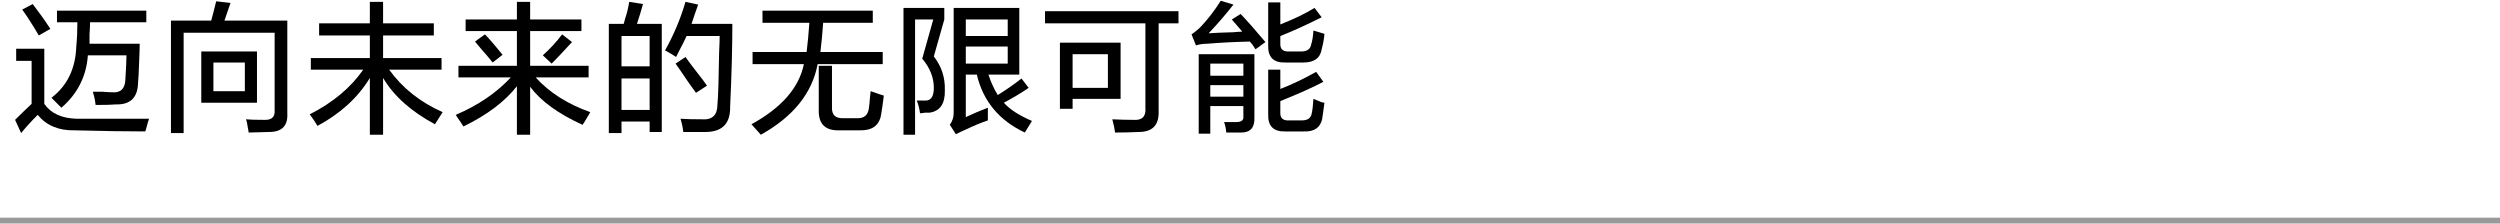 <?xml version="1.0" encoding="UTF-8"?>
<svg width="425px" height="38px" viewBox="0 0 425 38" version="1.1" xmlns="http://www.w3.org/2000/svg" xmlns:xlink="http://www.w3.org/1999/xlink">
    <title>T-M3-1</title>
    <g id="works" stroke="none" stroke-width="1" fill="none" fill-rule="evenodd">
        <g id="画板" transform="translate(-176, -3237)">
            <g id="T-M3-1" transform="translate(176, 3237)">
                <rect id="line" fill="#999999" fill-rule="nonzero" x="0" y="37" width="425" height="1"></rect>
                <rect id="矩形" x="406" y="0" width="19" height="38"></rect>
                <g id="迈向未来的无限可能" transform="translate(2.562, 0.125)" fill="#000000" fill-rule="nonzero">
                    <path d="M7.125,3.656 L7.125,1.688 L22.312,1.688 L22.312,3.656 L12.75,3.656 C12.75,4.156 12.719,4.844 12.656,5.719 C12.656,6.469 12.656,7 12.656,7.312 L21.188,7.312 C21.188,7.875 21.156,8.875 21.094,10.312 C21.031,12.188 20.969,13.406 20.906,13.969 C20.844,16.469 19.594,17.688 17.156,17.625 C16.469,17.688 15.312,17.719 13.688,17.719 C13.625,17.031 13.469,16.281 13.219,15.469 C13.469,15.469 14,15.469 14.812,15.469 C15.625,15.531 16.188,15.562 16.5,15.562 C17.938,15.688 18.688,14.969 18.75,13.406 C18.875,11.406 18.938,10.031 18.938,9.281 L12.375,9.281 C12.125,12.844 10.625,15.812 7.875,18.188 C7.25,17.562 6.688,17 6.188,16.5 C8.875,14.438 10.281,11.531 10.406,7.781 C10.531,6.531 10.594,5.156 10.594,3.656 L7.125,3.656 Z M1.031,22.5 L0,20.25 C0.938,19.312 1.875,18.406 2.812,17.531 L2.812,10.219 L0.188,10.219 L0.188,8.156 L4.969,8.156 L4.969,17.531 C6.094,19.156 7.938,20 10.5,20.062 C13.875,20.062 17.969,20.062 22.781,20.062 C22.656,20.375 22.5,20.906 22.312,21.656 C22.25,21.906 22.188,22.094 22.125,22.219 C18.875,22.219 14.875,22.156 10.125,22.031 C7.438,22.094 5.344,21.219 3.844,19.406 C2.719,20.531 1.781,21.562 1.031,22.5 Z M4.031,5.906 C3.656,5.219 3,4.156 2.062,2.719 C1.688,2.156 1.406,1.75 1.219,1.5 L3,0.562 C4.062,1.938 5.062,3.344 6,4.781 L4.031,5.906 Z" id="形状"></path>
                    <path d="M26.5,22.5 L26.5,3.375 L33.344,3.375 C33.656,2.25 33.938,1.156 34.188,0.094 L36.625,0.375 C36.312,1.312 35.969,2.312 35.594,3.375 L46.281,3.375 L46.281,19.125 C46.406,21.25 45.375,22.312 43.188,22.312 L39.719,22.406 C39.656,22.031 39.562,21.5 39.438,20.812 C39.375,20.5 39.312,20.281 39.25,20.156 C39.875,20.219 40.906,20.25 42.344,20.25 C43.594,20.312 44.188,19.781 44.125,18.656 L44.125,5.438 L28.656,5.438 L28.656,22.5 L26.5,22.5 Z M31.656,17.344 L31.656,8.625 L41.125,8.625 L41.125,17.344 L31.656,17.344 Z M33.719,10.5 L33.719,15.375 L39.062,15.375 L39.062,10.5 L33.719,10.5 Z" id="形状"></path>
                    <path d="M51.688,5.906 L51.688,3.844 L60.312,3.844 L60.312,0.188 L62.562,0.188 L62.562,3.844 L71.188,3.844 L71.188,5.906 L62.562,5.906 L62.562,9.75 L72.5,9.75 L72.5,11.719 L63.594,11.719 C65.844,14.844 68.875,17.25 72.688,18.938 L71.375,21 C67.312,18.812 64.375,16.188 62.562,13.125 L62.562,22.781 L60.312,22.781 L60.312,13.125 C58.312,16.438 55.344,19.156 51.406,21.281 C51.094,20.719 50.656,20.062 50.094,19.312 C54.031,17.312 57.062,14.781 59.188,11.719 L50.281,11.719 L50.281,9.75 L60.312,9.75 L60.312,5.906 L51.688,5.906 Z" id="路径"></path>
                    <path d="M76.594,5.156 L76.594,3.188 L85.312,3.188 L85.312,0.188 L87.562,0.188 L87.562,3.188 L96.281,3.188 L96.281,5.156 L87.562,5.156 L87.562,11.062 L97.5,11.062 L97.5,13.031 L88.5,13.031 C90.812,15.594 93.906,17.562 97.781,18.938 C97.656,19.188 97.438,19.562 97.125,20.062 C96.875,20.5 96.656,20.844 96.469,21.094 C92.344,19.219 89.375,17.062 87.562,14.625 L87.562,22.781 L85.312,22.781 L85.312,14.531 C83.25,17.156 80.219,19.438 76.219,21.375 C76.031,21.062 75.656,20.5 75.094,19.688 C75.031,19.562 74.969,19.469 74.906,19.406 C78.719,17.781 81.844,15.656 84.281,13.031 L75.375,13.031 L75.375,11.062 L85.312,11.062 L85.312,5.156 L76.594,5.156 Z M91.219,10.688 L89.719,9.281 C90.969,8.156 92.062,6.969 93,5.719 L94.688,7.031 C94.625,7.094 94.562,7.156 94.5,7.219 C93.188,8.656 92.094,9.812 91.219,10.688 Z M81.188,10.5 C80.75,9.938 80.062,9.125 79.125,8.062 C78.688,7.562 78.375,7.188 78.188,6.938 L79.875,5.719 C80.5,6.344 81.375,7.344 82.5,8.719 C81.75,7.844 81.875,8 82.875,9.188 L81.188,10.5 Z" id="形状"></path>
                    <path d="M100.938,22.5 L100.938,3.938 L103.469,3.938 C103.531,3.688 103.625,3.344 103.75,2.906 C104,2.219 104.219,1.312 104.406,0.188 L106.75,0.562 C106.438,1.688 106.094,2.812 105.719,3.938 L109.938,3.938 L109.938,22.312 L107.875,22.312 L107.875,20.531 L103.094,20.531 L103.094,22.5 L100.938,22.5 Z M113.594,22.312 C113.531,21.625 113.375,20.875 113.125,20.062 C113.938,20.125 115.156,20.156 116.781,20.156 C118.531,20.281 119.406,19.438 119.406,17.625 C119.531,16.25 119.625,13.312 119.688,8.812 C119.75,7.5 119.781,6.562 119.781,6 L114.156,6 C113.906,6.562 113.5,7.375 112.938,8.438 C112.688,8.938 112.5,9.312 112.375,9.562 C111.812,9.188 111.188,8.812 110.5,8.438 C112,5.75 113.156,3 113.969,0.188 L116.125,0.656 C116,1.031 115.812,1.562 115.562,2.25 C115.312,3 115.125,3.562 115,3.938 L121.938,3.938 C121.938,7.938 121.812,12.625 121.562,18 C121.625,20.812 120.281,22.25 117.531,22.312 C116.281,22.312 114.969,22.312 113.594,22.312 Z M103.094,13.219 L103.094,18.562 L107.875,18.562 L107.875,13.219 L103.094,13.219 Z M103.094,6 L103.094,11.156 L107.875,11.156 L107.875,6 L103.094,6 Z M115.75,15.656 C115.438,15.219 114.969,14.562 114.344,13.688 C113.469,12.375 112.781,11.375 112.281,10.688 L113.969,9.562 C114.406,10.188 115.062,11.062 115.938,12.188 C116.688,13.125 117.25,13.875 117.625,14.438 L115.75,15.656 Z" id="形状"></path>
                    <path d="M127.062,3.75 L127.062,1.688 L145.812,1.688 L145.812,3.75 L137.375,3.75 C137.25,5.562 137.094,7.219 136.906,8.719 L147.5,8.719 L147.5,10.781 L136.438,10.781 C135.5,15.719 132.281,19.719 126.781,22.781 L125.188,21 C130.312,18.188 133.281,14.781 134.094,10.781 L125.375,10.781 L125.375,8.719 L134.562,8.719 C134.75,7.219 134.906,5.562 135.031,3.75 L127.062,3.75 Z M140.094,22.031 C137.719,22.094 136.562,20.938 136.625,18.562 L136.625,11.062 L138.875,11.062 L138.875,18.094 C138.812,19.406 139.469,20.031 140.844,19.969 L143.094,19.969 C144.344,20.031 145.031,19.438 145.156,18.188 C145.219,17.812 145.281,17.188 145.344,16.312 C145.406,15.875 145.438,15.562 145.438,15.375 C145.625,15.438 145.906,15.531 146.281,15.656 C146.594,15.781 147.062,15.938 147.688,16.125 C147.5,17.625 147.344,18.719 147.219,19.406 C146.906,21.219 145.688,22.094 143.562,22.031 L140.094,22.031 Z" id="形状"></path>
                    <path d="M171.656,22.406 C167.281,20.344 164.562,17.062 163.5,12.562 L161.625,12.562 L161.625,19.781 C162.812,19.219 164.062,18.688 165.375,18.188 C165.375,18.875 165.375,19.594 165.375,20.344 C164.25,20.719 162.969,21.25 161.531,21.938 C161.094,22.125 160.562,22.375 159.938,22.688 L158.906,21.094 C159.344,20.469 159.562,19.812 159.562,19.125 L159.562,1.219 L170.719,1.219 L170.719,12.562 L165.469,12.562 C165.906,13.875 166.438,15.031 167.062,16.031 C168.562,15.094 169.906,14.156 171.094,13.219 L172.312,14.812 C171.125,15.625 169.719,16.469 168.094,17.344 C169.094,18.469 170.688,19.5 172.875,20.438 C172.438,21.125 172.031,21.781 171.656,22.406 Z M151.031,22.781 L151.031,1.219 L157.969,1.219 L157.969,3.188 L156.188,9.469 C157.5,11.156 158.125,13.062 158.062,15.188 C158.125,17.5 157.25,18.781 155.438,19.031 C155.25,19.031 155,19.031 154.688,19.031 C154.375,19.094 154.094,19.125 153.844,19.125 C153.719,18.25 153.531,17.531 153.281,16.969 C153.844,16.969 154.344,16.969 154.781,16.969 C155.719,16.969 156.188,16.25 156.188,14.812 C156.188,13.062 155.531,11.406 154.219,9.844 L156.094,3.188 L153,3.188 L153,22.781 L151.031,22.781 Z M161.625,10.688 L168.75,10.688 L168.75,7.781 L161.625,7.781 L161.625,10.688 Z M161.625,3.188 L161.625,6 L168.75,6 L168.75,3.188 L161.625,3.188 Z" id="形状"></path>
                    <path d="M177.625,18.375 L177.625,7.125 L187.938,7.125 L187.938,16.688 L179.781,16.688 L179.781,18.375 L177.625,18.375 Z M175.094,3.844 L175.094,1.781 L197.781,1.781 L197.781,3.844 L194.406,3.844 L194.406,18.844 C194.469,21.156 193.344,22.312 191.031,22.312 C189.719,22.375 188.375,22.406 187,22.406 C186.938,21.844 186.781,21.094 186.531,20.156 C187.844,20.219 189.031,20.25 190.094,20.25 C191.594,20.375 192.281,19.688 192.156,18.188 L192.156,3.844 L175.094,3.844 Z M179.781,9.094 L179.781,14.812 L185.781,14.812 L185.781,9.094 L179.781,9.094 Z" id="形状"></path>
                    <path d="M201.219,22.594 L201.219,9.094 L210.688,9.094 L210.688,19.875 C210.75,21.562 210,22.406 208.438,22.406 C207.688,22.406 206.844,22.406 205.906,22.406 C205.844,21.719 205.719,21.125 205.531,20.625 C206.281,20.625 206.969,20.625 207.594,20.625 C208.469,20.625 208.875,20.312 208.812,19.688 L208.812,17.906 L203.188,17.906 L203.188,22.594 L201.219,22.594 Z M215.938,22.219 C213.938,22.281 212.969,21.312 213.031,19.312 L213.031,11.719 L215.094,11.719 L215.094,15 C217.031,14.25 219.062,13.281 221.188,12.094 L222.406,13.781 C220.781,14.656 218.344,15.75 215.094,17.062 L215.094,18.938 C215.031,19.938 215.531,20.406 216.594,20.344 L218.75,20.344 C219.75,20.344 220.312,19.938 220.438,19.125 C220.562,18.562 220.656,17.75 220.719,16.688 C221.031,16.812 221.5,17 222.125,17.25 C222.375,17.312 222.531,17.344 222.594,17.344 C222.531,17.906 222.438,18.594 222.312,19.406 C222.25,19.719 222.219,19.938 222.219,20.062 C221.906,21.562 220.875,22.281 219.125,22.219 L215.938,22.219 Z M215.938,10.5 C213.938,10.562 212.969,9.594 213.031,7.594 L213.031,0.281 L215.094,0.281 L215.094,4.031 C217.469,3.094 219.406,2.156 220.906,1.219 L222.125,2.812 C219.5,4.125 217.156,5.188 215.094,6 L215.094,7.219 C215.031,8.219 215.531,8.688 216.594,8.625 L218.656,8.625 C219.656,8.625 220.219,8.219 220.344,7.406 C220.531,6.844 220.656,6.062 220.719,5.062 C220.969,5.125 221.281,5.219 221.656,5.344 C222.094,5.469 222.406,5.562 222.594,5.625 C222.531,6.438 222.375,7.312 222.125,8.25 C221.875,9.75 220.844,10.5 219.031,10.5 L215.938,10.5 Z M210.875,8.25 C210.75,8.062 210.562,7.781 210.312,7.406 C210.125,7.219 210,7.062 209.938,6.938 C207.312,7 204.875,7.125 202.625,7.312 C201.938,7.312 201.312,7.406 200.75,7.594 L200,5.719 C200.562,5.344 201.062,4.938 201.5,4.5 C202.75,3.188 203.906,1.688 204.969,0 L207.125,0.656 C205.75,2.406 204.344,4.031 202.906,5.531 C203.781,5.469 205.281,5.406 207.406,5.344 C207.031,5.344 207.438,5.312 208.625,5.25 L206.844,3.188 L208.344,2.25 C209.594,3.562 211,5.156 212.562,7.031 L210.875,8.25 Z M203.188,10.688 L203.188,12.75 L208.812,12.75 L208.812,10.688 L203.188,10.688 Z M203.188,14.344 L203.188,16.312 L208.812,16.312 L208.812,14.344 L203.188,14.344 Z" id="形状"></path>
                </g>
            </g>
        </g>
    </g>
</svg>